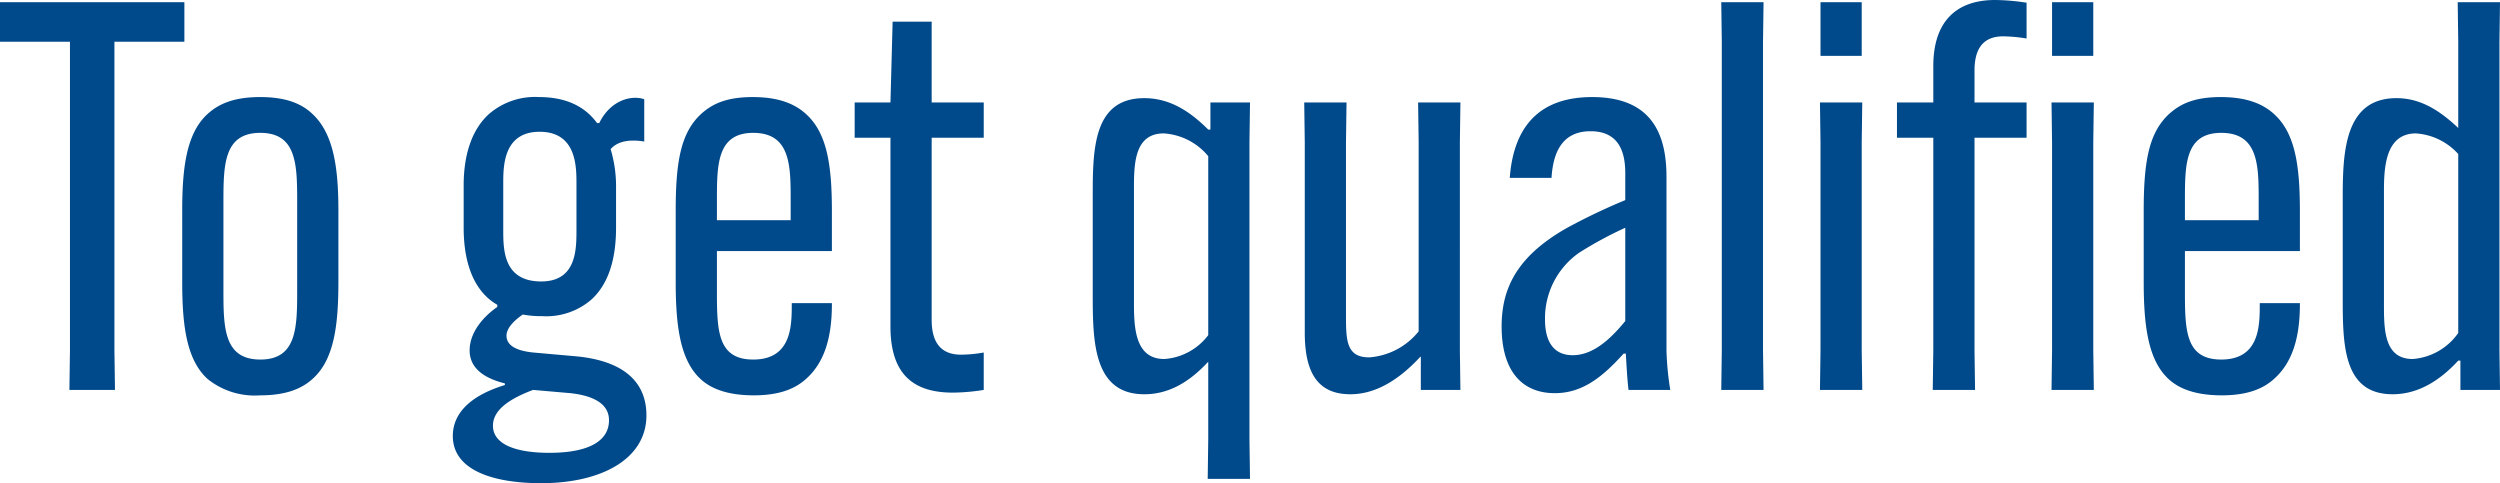 <svg xmlns="http://www.w3.org/2000/svg" width="276.6" height="53.46" viewBox="0 0 276.6 53.46"><path id="title_togetqualified_sp" d="M21.12-38.52V-42.9H.72v4.38H8.46V-4.38L8.4,0h5.04l-.06-4.38V-38.52ZM29.52.6c2.7,0,4.5-.66,5.76-1.8,2.46-2.16,2.88-6.12,2.88-10.8v-7.8c0-4.62-.48-8.52-2.88-10.74-1.26-1.2-3.06-1.86-5.76-1.86-2.76,0-4.5.66-5.82,1.86-2.4,2.16-2.82,6.12-2.82,10.74V-12c0,4.68.42,8.64,2.82,10.8A8.327,8.327,0,0,0,29.52.6Zm0-3.96c-4.08,0-4.08-3.6-4.08-7.8v-9.48c0-4.2,0-7.8,4.08-7.8s4.08,3.6,4.08,7.8v9.48C33.6-6.96,33.6-3.36,29.52-3.36Zm31.2-4.8a7.635,7.635,0,0,0,5.46-1.86c1.62-1.5,2.7-3.96,2.7-7.92v-4.44a14.339,14.339,0,0,0-.6-4.26c.84-.96,2.28-1.08,3.72-.84v-4.68c-1.38-.48-3.72.06-4.98,2.64h-.24c-1.26-1.74-3.3-2.88-6.42-2.88a7.781,7.781,0,0,0-5.52,1.86c-1.68,1.5-2.82,4.08-2.82,7.92v4.68c0,4.02,1.2,7.08,3.72,8.52v.24c-1.8,1.26-3.06,3-3.06,4.8,0,1.92,1.5,3.06,3.9,3.66v.18C53.04.54,50.82,2.4,50.82,5.1c0,3.78,4.44,5.22,9.78,5.22,6.6,0,11.64-2.64,11.64-7.5,0-3.84-2.7-6.06-7.8-6.54L59.7-4.14c-1.74-.18-2.94-.72-2.94-1.86,0-.84.84-1.68,1.8-2.34A11.18,11.18,0,0,0,60.72-8.16ZM56.4-22.86c0-1.86,0-5.7,4.02-5.7,4.08,0,4.08,3.84,4.08,5.76v5.1c0,2.16,0,5.7-3.9,5.7-4.2,0-4.2-3.54-4.2-5.7ZM68.1,3.36c0,2.28-2.22,3.6-6.6,3.6-3.9,0-6.24-1.02-6.24-3,0-1.62,1.56-2.88,4.44-3.96l4.14.36C66.54.66,68.1,1.62,68.1,3.36ZM92.76-15.36V-19.8c0-5.1-.54-8.64-2.88-10.74C88.62-31.68,86.82-32.4,84-32.4c-3.06,0-4.56.84-5.7,1.86-2.28,2.1-2.82,5.34-2.82,10.74V-12c0,4.92.48,8.76,2.82,10.86C79.44-.12,81.24.6,84.12.6c2.7,0,4.5-.66,5.76-1.8,2.04-1.8,2.88-4.56,2.88-8.28V-9.6H88.32v.12c0,2.34,0,6.12-4.26,6.12-4.02,0-4.02-3.3-4.02-7.8v-4.2ZM80.04-20.94c0-3.96,0-7.5,4.02-7.5,4.14,0,4.14,3.66,4.14,7.5v2.16H80.04ZM95.28-27.9h3.96V-7.02c0,5.1,2.34,7.32,6.9,7.32a22.5,22.5,0,0,0,3.42-.3V-4.14a14.365,14.365,0,0,1-2.52.24c-2.04,0-3.24-1.14-3.24-3.84V-27.9h5.76v-3.9H103.8v-8.94H99.48l-.24,8.94H95.28Zm43.74-3.9h-4.38v3h-.24c-2.1-2.1-4.32-3.48-7.08-3.48-5.7,0-5.7,5.76-5.7,10.98v10.56c0,5.22,0,11.22,5.7,11.22,2.58,0,4.86-1.2,7.08-3.6V5.46l-.06,4.38h4.68l-.06-4.38V-27.42Zm-9.54,3.42a6.948,6.948,0,0,1,4.92,2.52v19.8a6.654,6.654,0,0,1-4.86,2.64c-3.36,0-3.36-3.72-3.36-6.48V-22.14C126.18-24.9,126.18-28.38,129.48-28.38Zm20.16.96.06-4.38h-4.68l.06,4.38V-6.36c0,4.02,1.14,6.84,5.04,6.84,2.88,0,5.46-1.68,7.74-4.14h.06V0h4.38l-.06-4.38V-27.42l.06-4.38h-4.68l.06,4.38V-6.48a7.732,7.732,0,0,1-5.46,2.88c-2.58,0-2.58-1.92-2.58-4.8Zm18.12,3.96h4.62c.18-2.94,1.26-5.16,4.32-5.16,3.12,0,3.84,2.28,3.84,4.62v3a67.32,67.32,0,0,0-6.42,3.06c-5.64,3.18-7.26,6.78-7.26,10.92,0,5.1,2.4,7.38,5.88,7.38,3.12,0,5.34-1.86,7.62-4.38h.24c.12,2.1.18,3,.3,4.02h4.62a31.926,31.926,0,0,1-.42-4.38v-19.2c0-4.86-1.74-8.82-8.22-8.82C171-32.4,168.18-29.1,167.76-23.46Zm6.96,19.62c-1.92,0-3.06-1.26-3.06-3.96a8.841,8.841,0,0,1,3.78-7.38,41.847,41.847,0,0,1,5.1-2.76V-7.62C178.92-5.64,177-3.84,174.72-3.84ZM191.16-42.9l.06,4.38V-4.38L191.16,0h4.68l-.06-4.38V-38.52l.06-4.38Zm10.92,11.1.06,4.38V-4.38L202.08,0h4.68l-.06-4.38V-27.42l.06-4.38Zm.06-5.16h4.56V-42.9h-4.56Zm8.46,9.06h4.02V-4.38L214.56,0h4.68l-.06-4.38V-27.9h5.76v-3.9h-5.76v-3.54c0-2.7,1.2-3.78,3.18-3.78a17.144,17.144,0,0,1,2.58.24v-3.96a24.225,24.225,0,0,0-3.48-.3c-4.32,0-6.84,2.4-6.84,7.32v4.02H210.6Zm17.1-3.9.06,4.38V-4.38L227.7,0h4.68l-.06-4.38V-27.42l.06-4.38Zm.06-5.16h4.56V-42.9h-4.56Zm27.42,21.6V-19.8c0-5.1-.54-8.64-2.88-10.74-1.26-1.14-3.06-1.86-5.88-1.86-3.06,0-4.56.84-5.7,1.86-2.28,2.1-2.82,5.34-2.82,10.74V-12c0,4.92.48,8.76,2.82,10.86C241.86-.12,243.66.6,246.54.6c2.7,0,4.5-.66,5.76-1.8,2.04-1.8,2.88-4.56,2.88-8.28V-9.6h-4.44v.12c0,2.34,0,6.12-4.26,6.12-4.02,0-4.02-3.3-4.02-7.8v-4.2Zm-12.72-5.58c0-3.96,0-7.5,4.02-7.5,4.14,0,4.14,3.66,4.14,7.5v2.16h-8.16ZM272.64-42.9l.06,4.38v9.54c-2.28-2.16-4.38-3.3-6.84-3.3-5.94,0-5.94,6.42-5.94,11.4v10.56c0,5.22,0,10.8,5.52,10.8,2.76,0,5.16-1.44,7.26-3.72h.24V0h4.38l-.06-4.38V-38.52l.06-4.38Zm-4.62,14.52a6.923,6.923,0,0,1,4.68,2.28V-6.3a6.753,6.753,0,0,1-5.04,2.88c-3.18,0-3.18-3.3-3.18-6.12V-21.72C264.48-24.24,264.48-28.38,268.02-28.38Z" transform="translate(-0.72 43.14)" fill="#00498a"></path></svg>